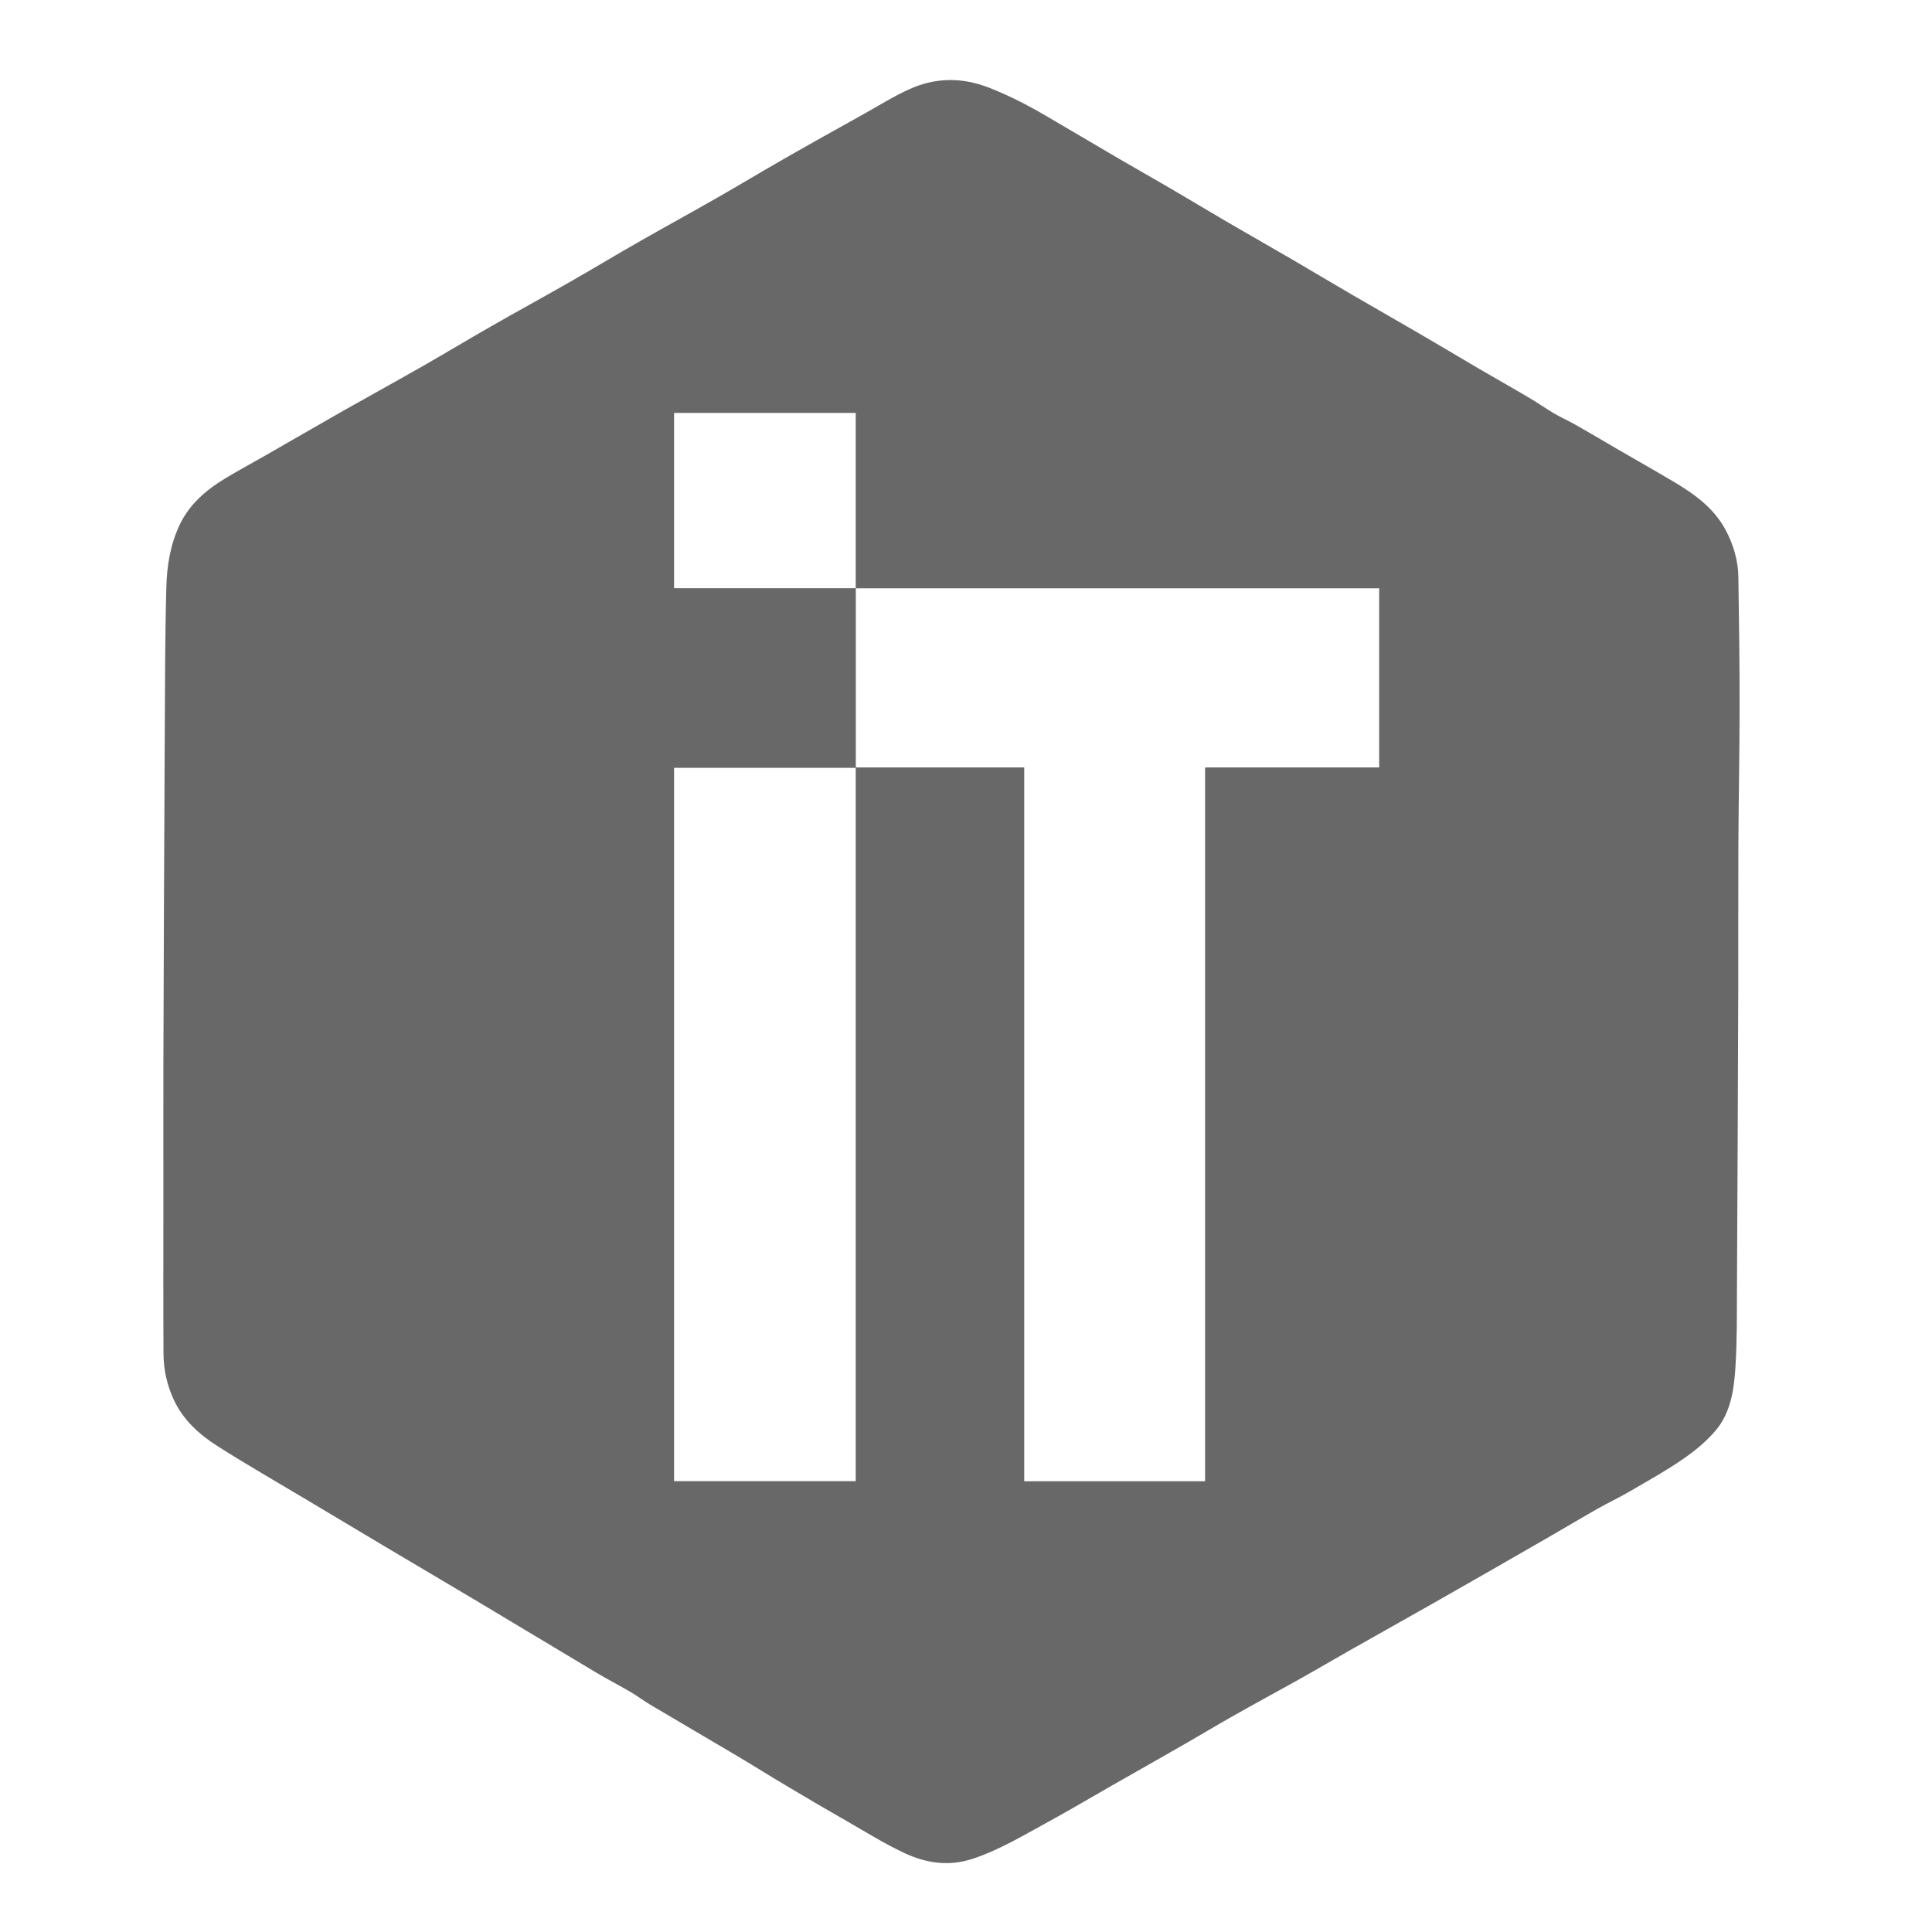 <?xml version="1.0" encoding="UTF-8" standalone="no"?>
<svg xmlns:dc="http://purl.org/dc/elements/1.1/" xmlns:cc="http://creativecommons.org/ns#" xmlns:rdf="http://www.w3.org/1999/02/22-rdf-syntax-ns#" xmlns:svg="http://www.w3.org/2000/svg" xmlns="http://www.w3.org/2000/svg" xmlns:sodipodi="http://sodipodi.sourceforge.net/DTD/sodipodi-0.dtd" xmlns:inkscape="http://www.inkscape.org/namespaces/inkscape" width="100mm" height="100mm" viewBox="0 0 100 100" version="1.1" id="svg21" inkscape:version="1.0.1 (3bc2e813f5, 2020-09-07)" sodipodi:docname="IT Logo grau klein.svg">
  <defs id="defs15"/>
  <sodipodi:namedview id="base" pagecolor="#ffffff" bordercolor="#666666" borderopacity="1.0" inkscape:pageopacity="0.0" inkscape:pageshadow="2" inkscape:zoom="1.4" inkscape:cx="256.10777" inkscape:cy="274.17205" inkscape:document-units="mm" inkscape:current-layer="layer1" inkscape:document-rotation="0" showgrid="false" inkscape:pagecheckerboard="true" inkscape:window-width="1481" inkscape:window-height="1228" inkscape:window-x="152" inkscape:window-y="152" inkscape:window-maximized="0"/>
  <g inkscape:label="Ebene 1" inkscape:groupmode="layer" id="layer1">
    <g id="g6" transform="matrix(0.566,0,0,0.566,-42.55,-87.951)" style="stroke-width:1;stroke-miterlimit:4;stroke-dasharray:none;stroke:none;stroke-opacity:1;fill:#686868;fill-opacity:1">
      <path class="st0" d="m 234.15,208.21 c -0.02,-1.57 -0.46,-3.06 -1.21,-4.43 -1.09,-2 -2.89,-3.26 -4.8,-4.39 -1.65,-0.98 -3.33,-1.93 -4.99,-2.89 -1.29,-0.75 -2.56,-1.51 -3.85,-2.24 -0.65,-0.37 -1.35,-0.68 -2,-1.06 -0.77,-0.45 -1.49,-0.97 -2.26,-1.42 -1.57,-0.93 -3.16,-1.82 -4.73,-2.74 -1.76,-1.03 -3.5,-2.08 -5.26,-3.1 -2.07,-1.21 -4.16,-2.39 -6.23,-3.6 -1.78,-1.03 -3.54,-2.09 -5.32,-3.13 -2.06,-1.2 -4.12,-2.37 -6.18,-3.57 -1.74,-1.02 -3.47,-2.06 -5.21,-3.08 -1.54,-0.9 -3.09,-1.77 -4.63,-2.67 -2.27,-1.33 -4.53,-2.67 -6.81,-4 -1.61,-0.94 -3.25,-1.77 -4.99,-2.46 -2.48,-0.98 -4.9,-0.97 -7.28,0.09 -1.46,0.65 -2.82,1.51 -4.22,2.29 -2.42,1.35 -4.85,2.7 -7.26,4.08 -2.07,1.18 -4.1,2.41 -6.17,3.59 -2.41,1.38 -4.85,2.71 -7.26,4.09 -2.07,1.18 -4.1,2.41 -6.17,3.59 -2.41,1.38 -4.85,2.71 -7.26,4.09 -2.07,1.18 -4.1,2.41 -6.17,3.59 -2.41,1.38 -4.84,2.71 -7.26,4.08 -2.39,1.36 -4.77,2.74 -7.16,4.11 -1.22,0.7 -2.47,1.37 -3.68,2.1 -1.76,1.06 -3.3,2.38 -4.19,4.27 -0.84,1.78 -1.16,3.73 -1.21,5.66 -0.13,4.77 -0.12,9.54 -0.15,14.31 -0.05,9.69 -0.09,19.37 -0.12,29.06 -0.01,4.26 0,8.51 0,12.77 0,4.68 -0.02,9.35 0.01,14.03 0.01,1.41 0.32,2.8 0.91,4.1 0.86,1.9 2.35,3.24 4.05,4.32 2.71,1.72 5.5,3.32 8.26,4.97 2.37,1.41 4.73,2.83 7.1,4.24 2.81,1.67 5.63,3.33 8.43,5 3.61,2.15 7.2,4.33 10.81,6.48 1.04,0.62 2.11,1.17 3.15,1.78 0.63,0.37 1.22,0.82 1.85,1.19 2.64,1.57 5.3,3.12 7.95,4.69 1.55,0.92 3.08,1.89 4.64,2.81 1.77,1.06 3.55,2.1 5.34,3.12 1.72,0.99 3.41,2.04 5.2,2.89 2.01,0.95 4.11,1.29 6.35,0.54 2.48,-0.83 4.67,-2.17 6.93,-3.4 1.91,-1.04 3.79,-2.16 5.68,-3.24 2.25,-1.28 4.51,-2.56 6.76,-3.85 1.5,-0.86 2.97,-1.75 4.48,-2.6 1.94,-1.1 3.91,-2.16 5.86,-3.25 1.61,-0.9 3.2,-1.84 4.81,-2.75 2.54,-1.44 5.08,-2.86 7.62,-4.3 1.97,-1.12 3.93,-2.25 5.9,-3.37 1.59,-0.91 3.19,-1.83 4.78,-2.75 1.42,-0.82 2.84,-1.67 4.27,-2.48 0.97,-0.55 1.99,-1.03 2.95,-1.59 1.65,-0.96 3.33,-1.89 4.89,-2.97 1.1,-0.76 2.17,-1.64 3.02,-2.66 1.34,-1.62 1.63,-3.7 1.76,-5.72 0.15,-2.35 0.13,-4.7 0.14,-7.06 0.05,-9.29 0.09,-18.57 0.12,-27.86 0.01,-4.32 -0.01,-8.63 0.01,-12.95 0.02,-4.11 0.11,-8.22 0.11,-12.33 0.01,-4.04 -0.05,-8.03 -0.11,-12.02 z m -80.72,82.63 h -16.61 v -65.23 h 16.61 z m 0,-81.66 h -16.61 v -16.03 h 16.61 z m 47.87,16.39 h -15.92 v 65.28 h -16.54 v -65.28 h -15.4 v -16.38 h 47.86 z" id="path4" style="stroke-width:1;stroke-miterlimit:4;stroke-dasharray:none;stroke:none;stroke-opacity:1;fill:#686868;fill-opacity:1"/>
    </g>
  </g>
</svg>
